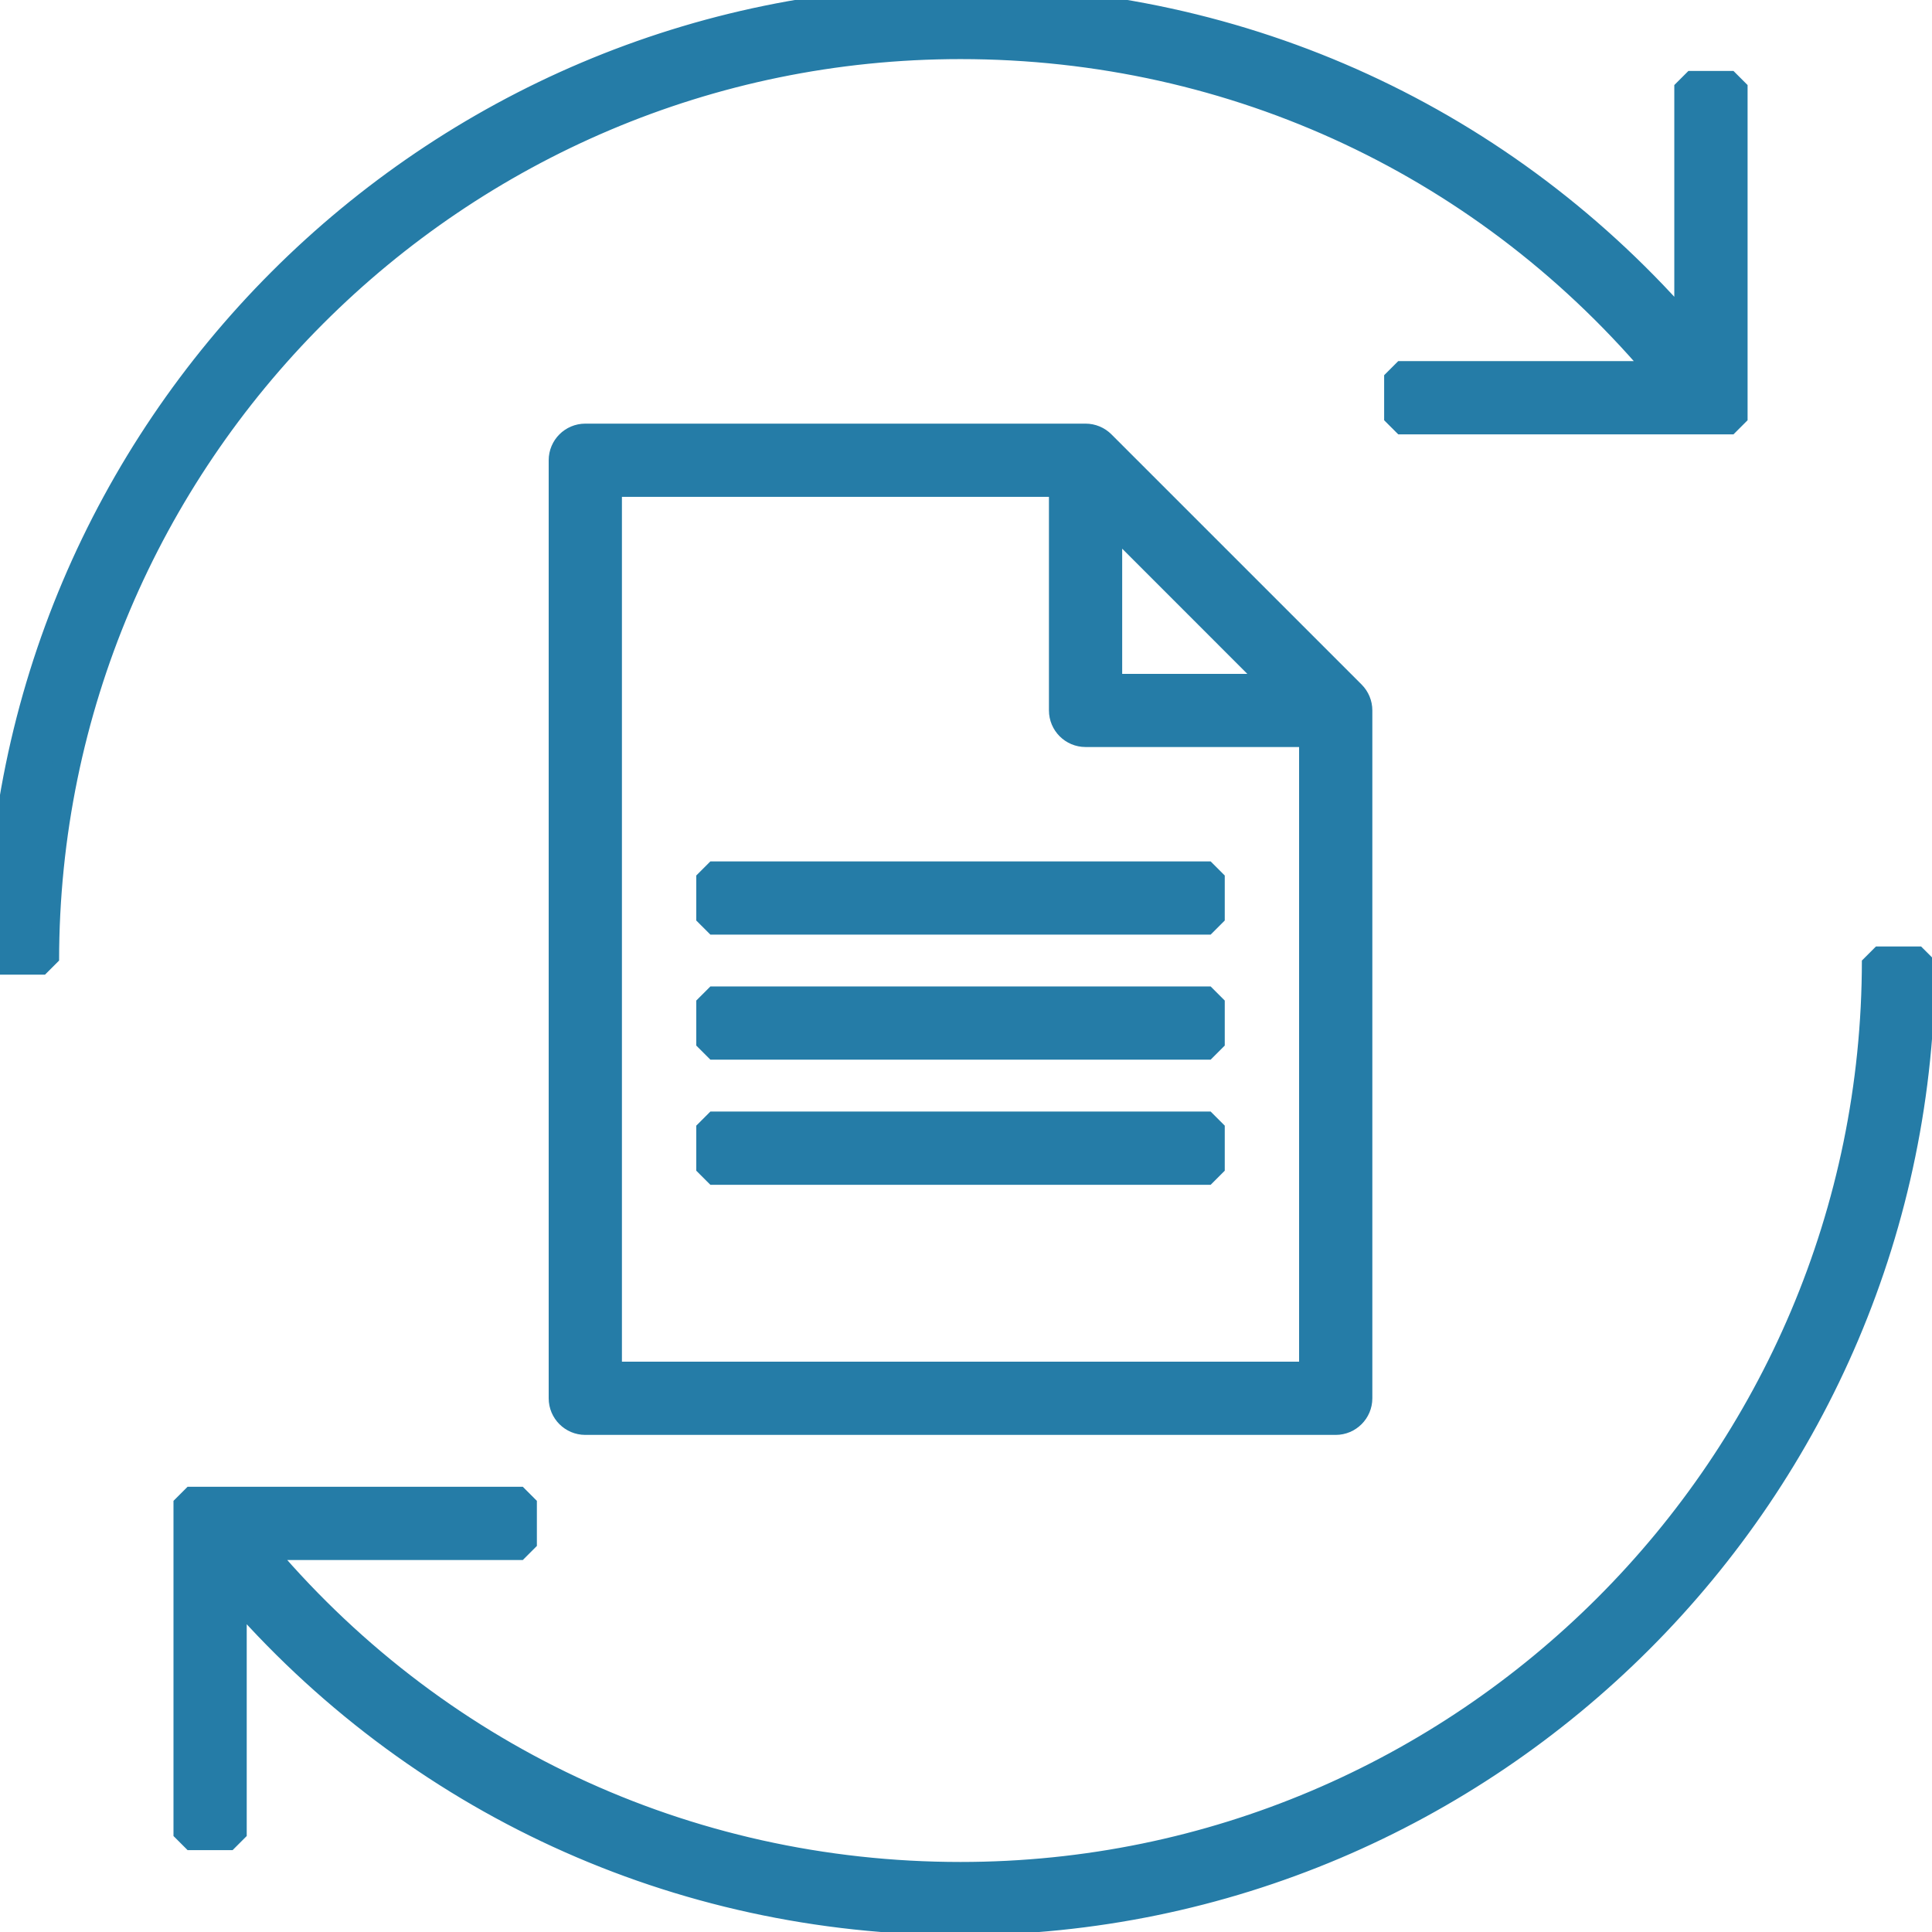 <svg width="44" height="44" viewBox="0 0 44 44" fill="none" xmlns="http://www.w3.org/2000/svg">
<path d="M21.875 43.751C15.425 43.751 9.462 40.998 5.298 36.149V41.814H4.272V34.181H11.906V35.208H5.843C9.821 39.998 15.606 42.726 21.875 42.726C33.371 42.726 42.724 33.373 42.724 21.876H43.751C43.75 33.938 33.937 43.751 21.875 43.751ZM1.025 21.876H0C0 9.813 9.812 0 21.875 0C28.325 0 34.288 2.753 38.452 7.601V1.937H39.479V9.571H31.844V8.545H37.907C33.929 3.753 28.143 1.025 21.875 1.025C10.378 1.025 1.025 10.378 1.025 21.876ZM30.783 15.817L25.086 10.12C24.991 10.024 24.86 9.969 24.723 9.969H13.33C13.047 9.969 12.817 10.199 12.817 10.482V31.845C12.817 32.128 13.047 32.358 13.33 32.358H30.42C30.703 32.358 30.933 32.128 30.933 31.845V16.179C30.933 16.042 30.878 15.912 30.783 15.817ZM25.236 11.721L29.182 15.668H25.236V11.721ZM13.843 31.332V10.995H24.21V16.179C24.21 16.462 24.44 16.692 24.723 16.692H29.907V31.332H13.843ZM27.572 22.787H16.178V23.812H27.572V22.787ZM27.572 25.636H16.178V26.662H27.572V25.636ZM27.572 19.939H16.178V20.964H27.572V19.939Z" fill="#257CA7" stroke="#257CA7" stroke-width="0.642" stroke-linejoin="bevel"/>
</svg>
